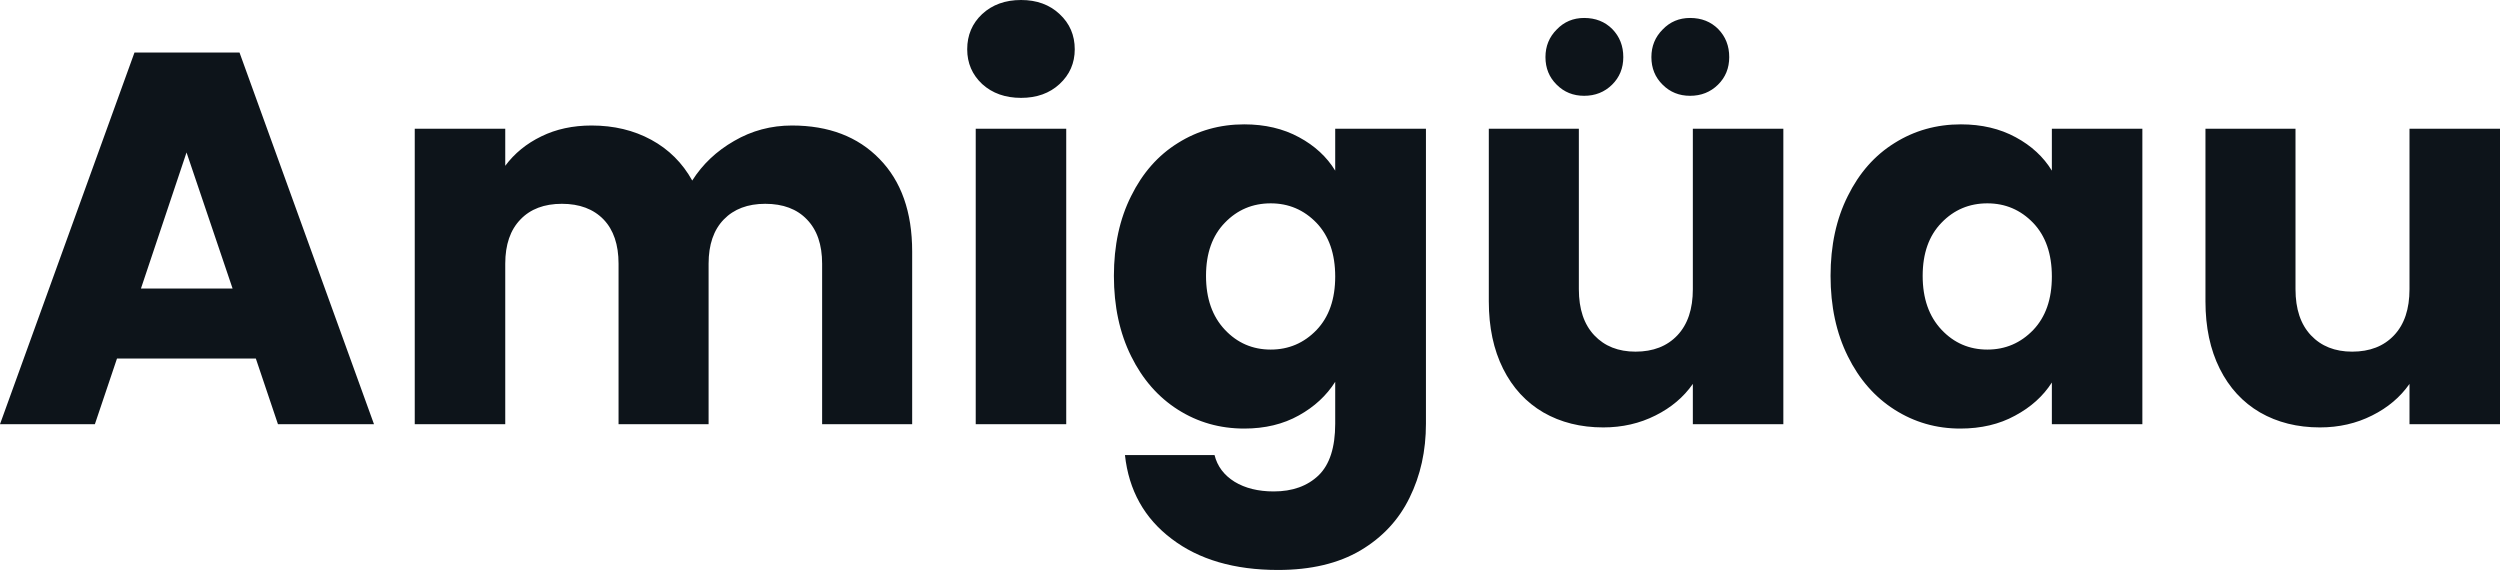 <svg fill="#0d141a" viewBox="0 0 108.56 24.748" height="100%" width="100%" xmlns="http://www.w3.org/2000/svg"><path preserveAspectRatio="none" d="M12.07 18.42L11.11 15.57L5.08 15.57L4.12 18.42L0 18.42L5.84 2.28L10.40 2.28L16.24 18.42L12.07 18.42ZM6.12 12.53L10.10 12.53L8.10 6.62L6.12 12.53ZM34.39 5.45Q36.78 5.45 38.19 6.90Q39.61 8.35 39.61 10.92L39.61 10.92L39.61 18.42L35.70 18.42L35.70 11.45Q35.70 10.21 35.04 9.53Q34.39 8.85 33.23 8.85L33.23 8.85Q32.09 8.85 31.43 9.53Q30.77 10.21 30.77 11.45L30.77 11.45L30.77 18.42L26.86 18.42L26.86 11.45Q26.86 10.21 26.21 9.53Q25.55 8.85 24.40 8.85L24.40 8.85Q23.25 8.85 22.60 9.53Q21.94 10.21 21.94 11.45L21.94 11.45L21.94 18.42L18.01 18.42L18.01 5.59L21.94 5.59L21.94 7.20Q22.54 6.39 23.51 5.92Q24.47 5.45 25.69 5.45L25.69 5.45Q27.14 5.45 28.28 6.07Q29.42 6.69 30.06 7.84L30.06 7.84Q30.73 6.78 31.88 6.12Q33.03 5.45 34.39 5.45L34.39 5.45ZM44.34 4.25Q43.31 4.25 42.65 3.65Q42.00 3.04 42.00 2.14L42.00 2.14Q42.00 1.22 42.65 0.61Q43.31 0 44.34 0L44.34 0Q45.36 0 46.01 0.61Q46.67 1.22 46.67 2.14L46.67 2.14Q46.67 3.04 46.01 3.65Q45.36 4.25 44.34 4.25L44.34 4.25ZM42.37 5.59L46.30 5.59L46.30 18.42L42.37 18.42L42.37 5.59ZM54.03 5.40Q55.38 5.40 56.41 5.96Q57.43 6.51 57.98 7.41L57.98 7.41L57.98 5.59L61.92 5.59L61.92 18.40Q61.92 20.17 61.21 21.61Q60.51 23.05 59.08 23.90Q57.64 24.75 55.50 24.75L55.50 24.75Q52.65 24.75 50.88 23.40Q49.10 22.06 48.85 19.76L48.85 19.76L52.74 19.76Q52.92 20.49 53.61 20.92Q54.30 21.34 55.31 21.34L55.31 21.34Q56.53 21.34 57.26 20.64Q57.98 19.94 57.98 18.40L57.98 18.40L57.98 16.58Q57.41 17.48 56.40 18.04Q55.38 18.61 54.03 18.61L54.03 18.61Q52.44 18.61 51.15 17.79Q49.86 16.97 49.12 15.47Q48.37 13.96 48.37 11.98L48.37 11.98Q48.37 10.00 49.12 8.51Q49.86 7.01 51.15 6.21Q52.44 5.40 54.03 5.40L54.03 5.40ZM57.98 12.01Q57.98 10.53 57.17 9.68Q56.35 8.83 55.18 8.83L55.18 8.83Q54.00 8.83 53.19 9.67Q52.37 10.51 52.37 11.98L52.37 11.98Q52.37 13.45 53.19 14.32Q54.00 15.18 55.18 15.18L55.18 15.18Q56.35 15.18 57.17 14.33Q57.98 13.48 57.98 12.01L57.98 12.01ZM73.51 5.59L77.44 5.59L77.44 18.42L73.51 18.42L73.51 16.67Q72.91 17.53 71.89 18.04Q70.86 18.56 69.62 18.56L69.62 18.56Q68.15 18.56 67.02 17.91Q65.89 17.25 65.27 16.01Q64.65 14.77 64.65 13.09L64.65 13.09L64.65 5.59L68.56 5.59L68.56 12.56Q68.56 13.85 69.23 14.56Q69.90 15.27 71.02 15.27L71.02 15.27Q72.17 15.27 72.84 14.56Q73.51 13.85 73.51 12.56L73.51 12.56L73.51 5.59ZM68.79 4.16Q68.08 4.16 67.60 3.68Q67.11 3.20 67.11 2.48L67.11 2.48Q67.11 1.77 67.60 1.28Q68.08 0.78 68.79 0.78L68.79 0.78Q69.53 0.78 70.01 1.26Q70.49 1.75 70.49 2.48L70.49 2.48Q70.49 3.20 70.00 3.68Q69.51 4.16 68.79 4.16L68.79 4.16ZM73.39 4.16Q72.68 4.16 72.20 3.68Q71.71 3.20 71.71 2.48L71.71 2.48Q71.71 1.77 72.20 1.28Q72.68 0.78 73.39 0.78L73.39 0.78Q74.13 0.78 74.61 1.26Q75.09 1.75 75.09 2.48L75.09 2.48Q75.09 3.20 74.60 3.68Q74.11 4.16 73.39 4.16L73.39 4.16ZM79.49 11.98Q79.49 10.00 80.24 8.51Q80.98 7.01 82.27 6.21Q83.56 5.40 85.15 5.40L85.15 5.40Q86.50 5.40 87.53 5.96Q88.55 6.51 89.10 7.41L89.10 7.41L89.10 5.59L93.03 5.59L93.03 18.42L89.10 18.42L89.10 16.61Q88.53 17.50 87.50 18.05Q86.48 18.61 85.12 18.61L85.12 18.61Q83.56 18.61 82.27 17.79Q80.98 16.97 80.24 15.47Q79.49 13.96 79.49 11.98L79.49 11.98ZM89.10 12.01Q89.10 10.53 88.29 9.68Q87.47 8.83 86.30 8.83L86.30 8.83Q85.12 8.83 84.31 9.67Q83.49 10.51 83.49 11.98L83.49 11.98Q83.49 13.45 84.31 14.32Q85.12 15.18 86.30 15.18L86.30 15.18Q87.47 15.18 88.29 14.33Q89.10 13.48 89.10 12.01L89.10 12.01ZM104.63 5.59L108.56 5.59L108.56 18.42L104.63 18.42L104.63 16.67Q104.03 17.53 103.01 18.04Q101.98 18.56 100.74 18.56L100.74 18.56Q99.27 18.56 98.14 17.91Q97.01 17.25 96.39 16.01Q95.77 14.77 95.77 13.09L95.77 13.09L95.77 5.59L99.68 5.59L99.68 12.56Q99.68 13.85 100.35 14.56Q101.02 15.27 102.14 15.27L102.14 15.27Q103.29 15.27 103.96 14.56Q104.63 13.85 104.63 12.56L104.63 12.56L104.63 5.59Z"></path></svg>